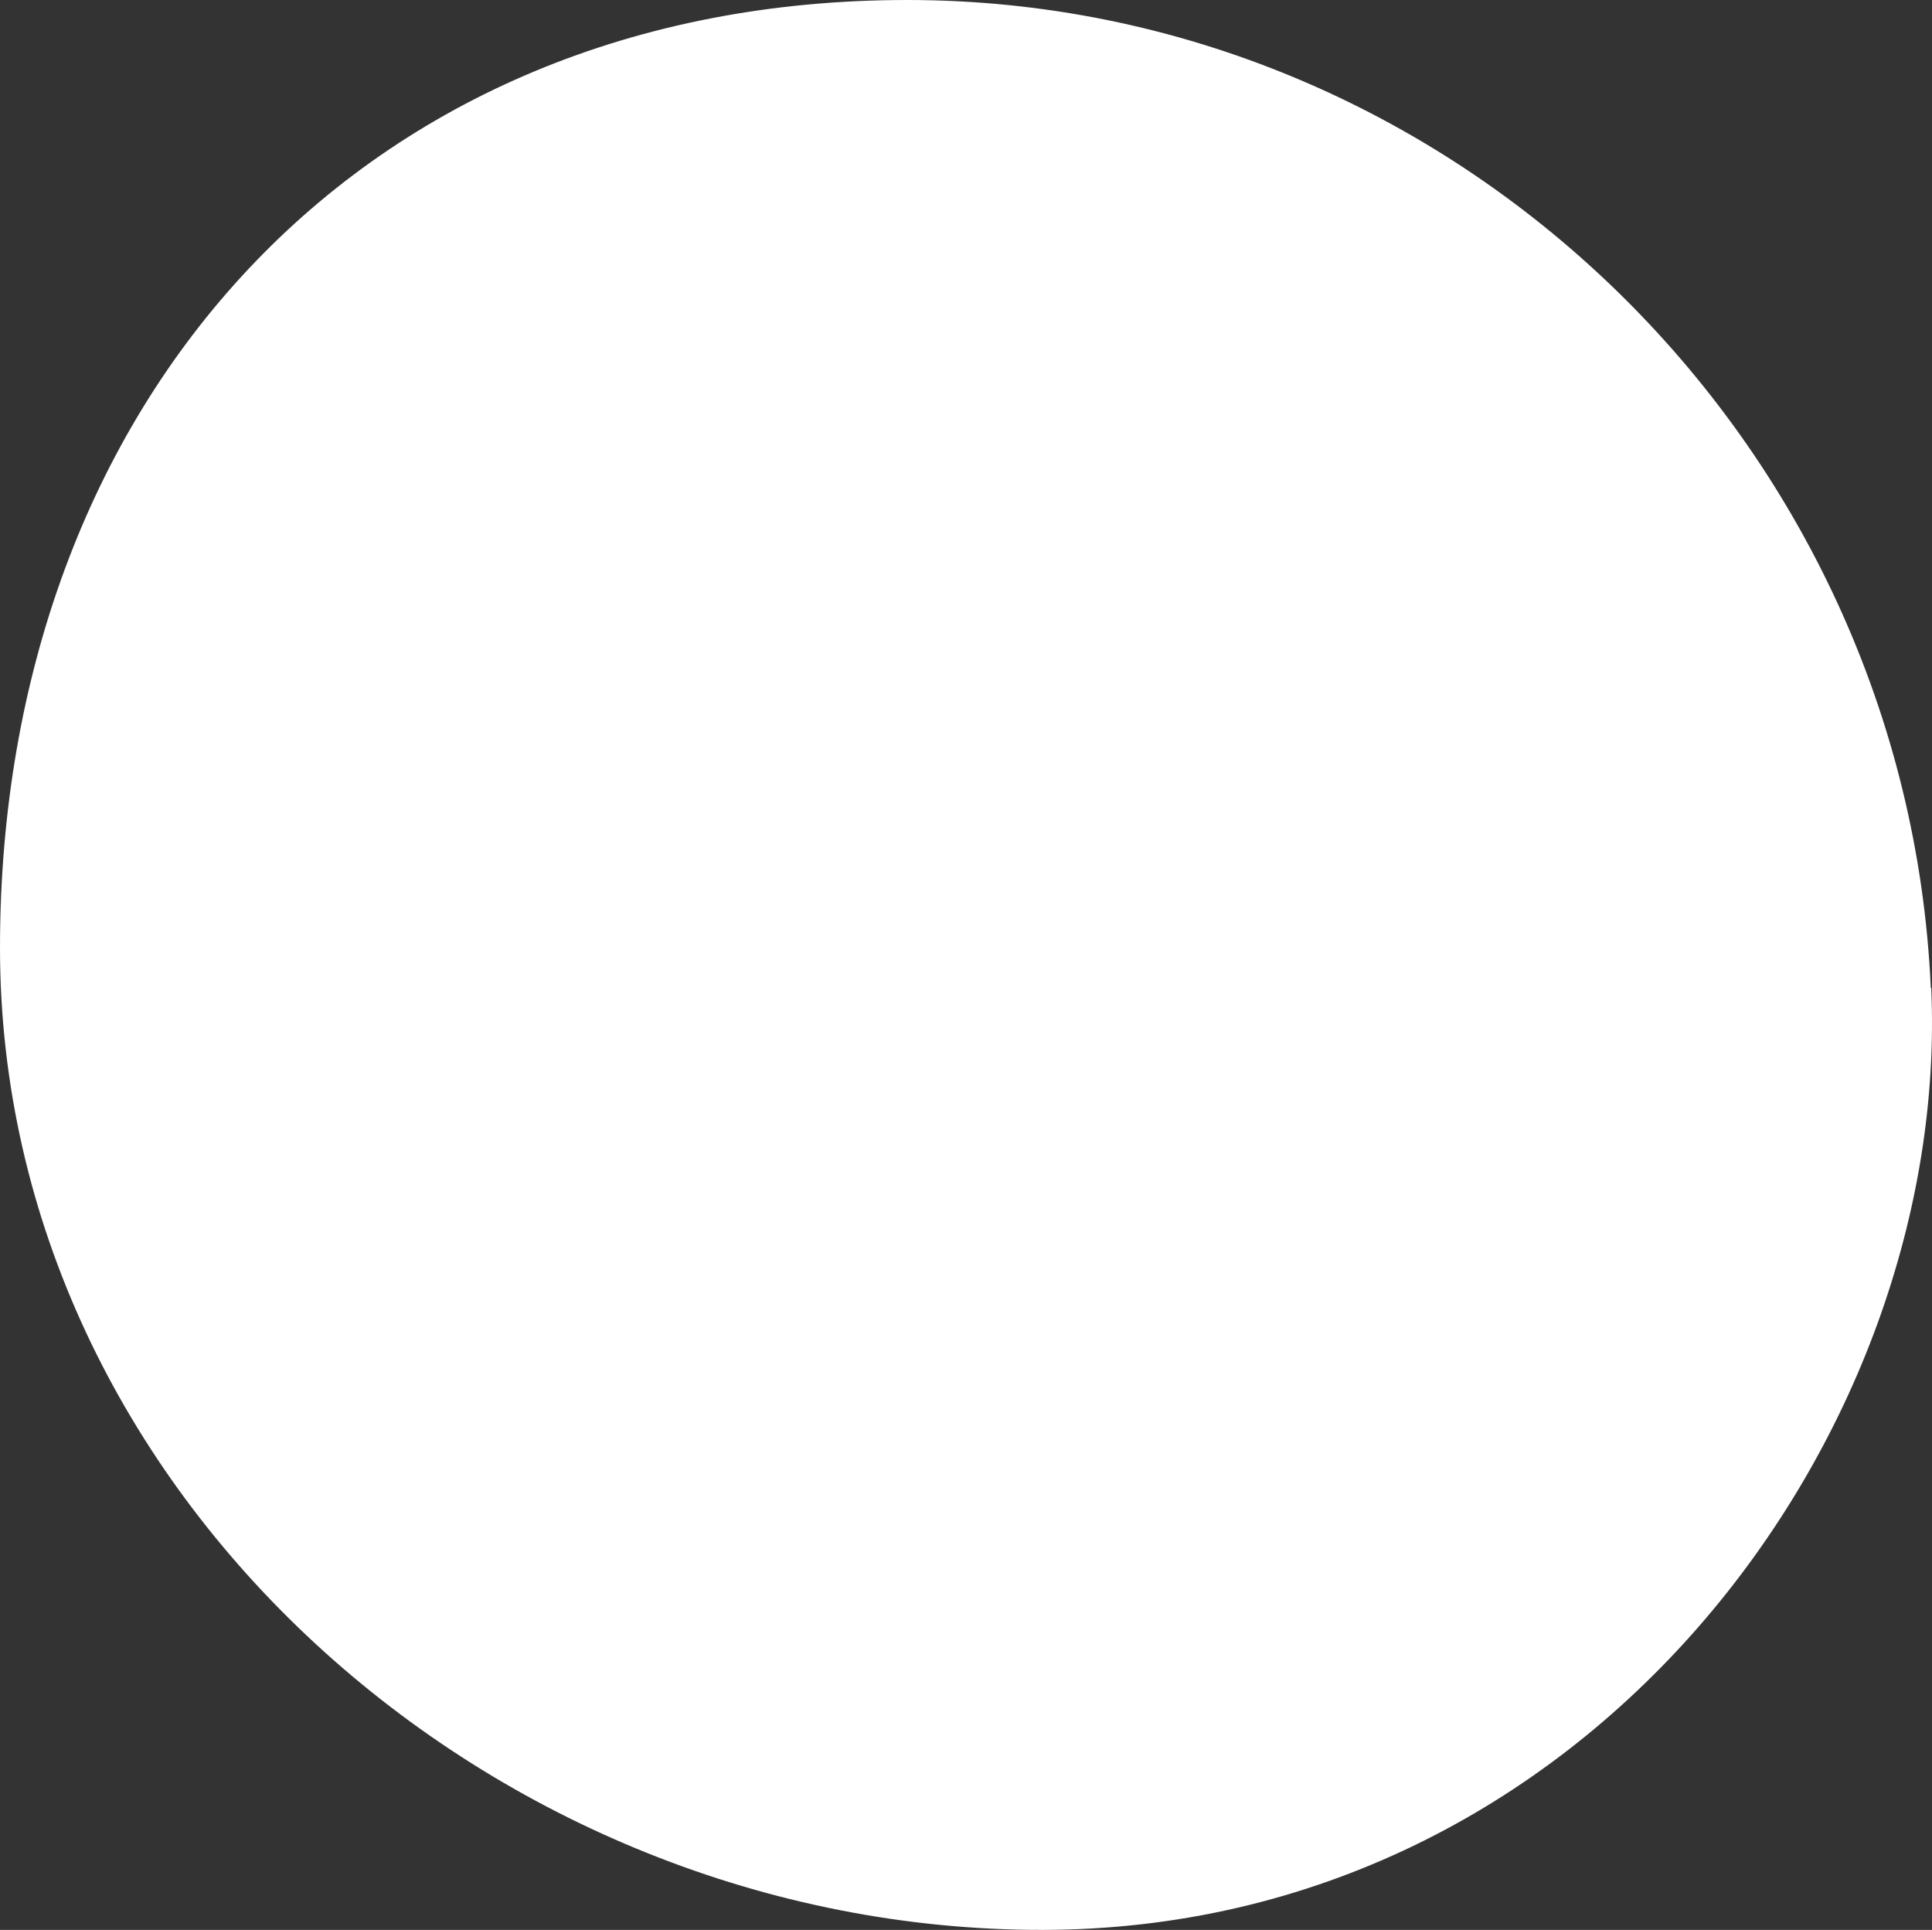 <svg xmlns="http://www.w3.org/2000/svg" width="427.138" height="426.602" viewBox="0 0 427.138 426.602">
  <rect x="0" y="0" width="427.138" height="426.602" fill="#333333" stroke="none"/>
  <path id="_947a8af818923553d0221721ecdebe40" data-name="947a8af818923553d0221721ecdebe40" d="M530.353,317.486C524.937,196.709,424.921,99.13,304.054,99.13S103.48,187.772,103.48,308.64,212.794,525.732,333.752,525.732,534.867,416.148,530.444,317.486" transform="translate(-103.48 -99.13)" fill="#fff"/>
</svg>
